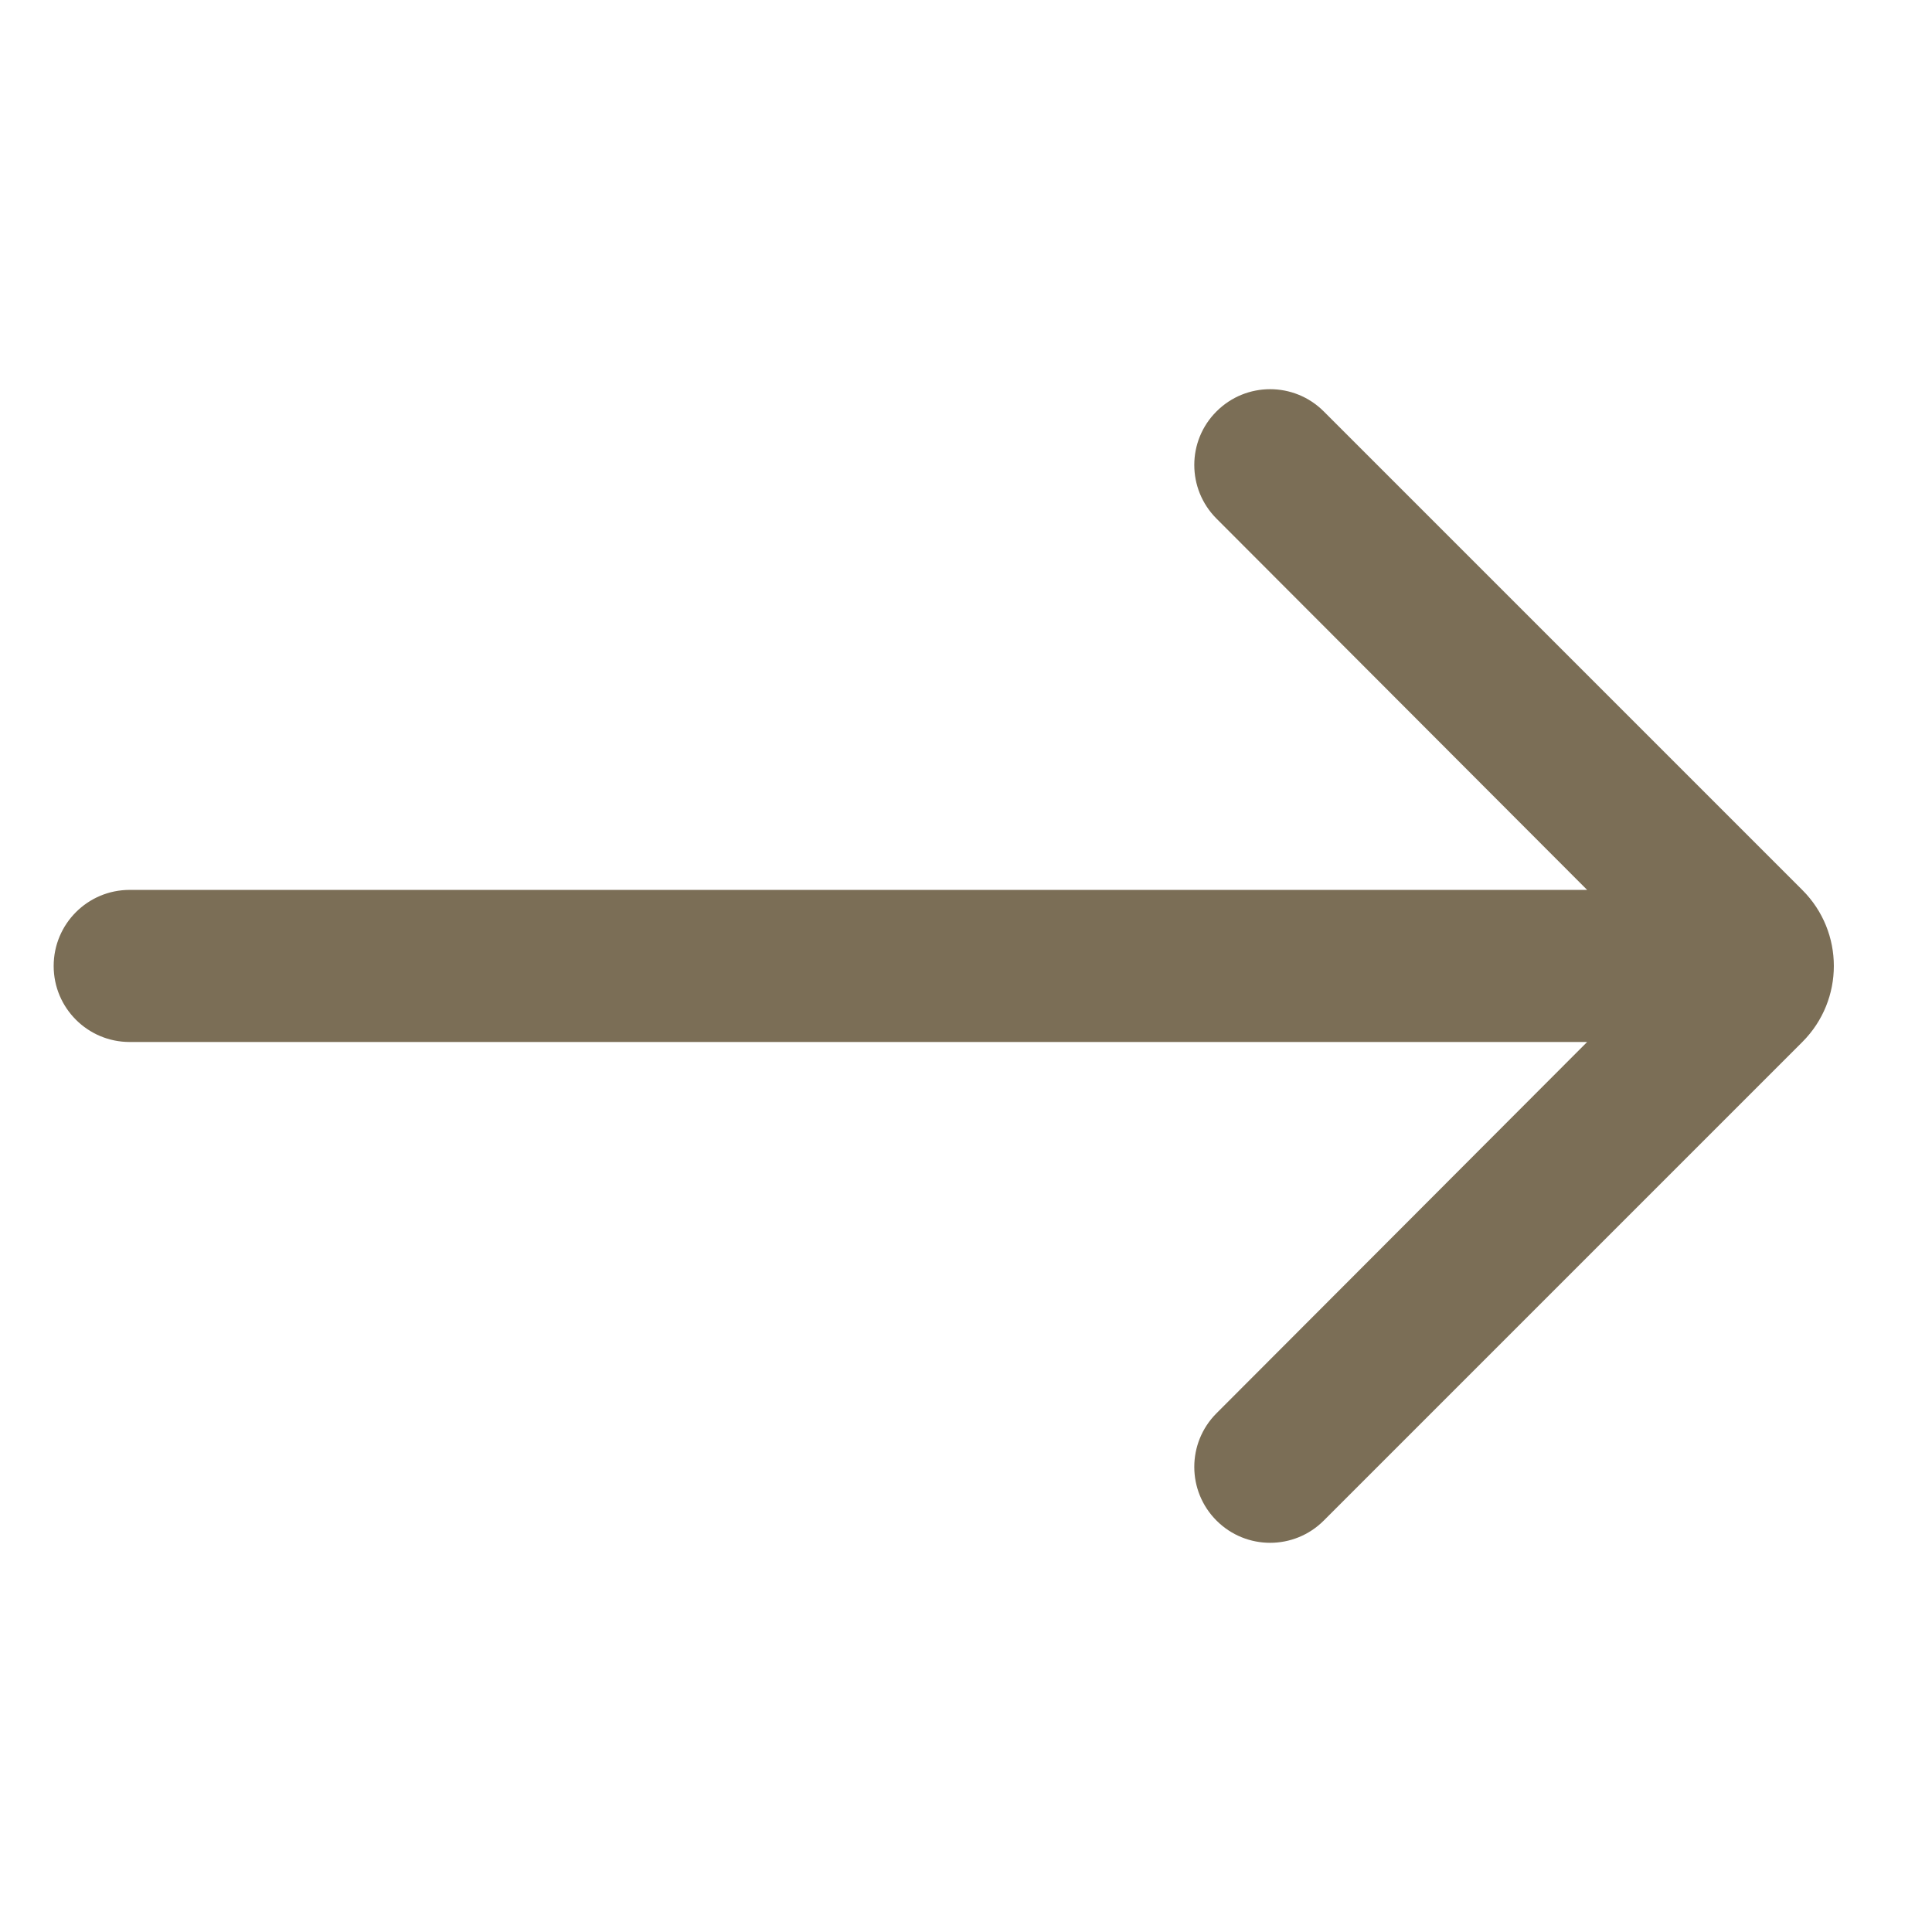 <svg width="18" height="18" viewBox="0 0 18 18" fill="none" xmlns="http://www.w3.org/2000/svg">
<g clip-path="url(#clip0_2687_2664)">
<path d="M12.333 3.833C12.057 3.557 11.61 3.557 11.334 3.833C11.058 4.108 11.058 4.555 11.333 4.831L14.787 8.291H1.208C0.817 8.291 0.5 8.608 0.5 9C0.5 9.391 0.817 9.708 1.208 9.708H14.787L11.333 13.168C11.058 13.444 11.058 13.891 11.334 14.167C11.61 14.443 12.057 14.443 12.333 14.167L16.793 9.707C17.183 9.316 17.183 8.683 16.793 8.293L12.333 3.833Z" fill="#7B6E56"/>
</g>
<defs>
<clipPath id="clip0_2687_2664">
<rect width="17" height="17" fill="white" transform="translate(0.5 0.5)"/>
</clipPath>
</defs>
</svg>
